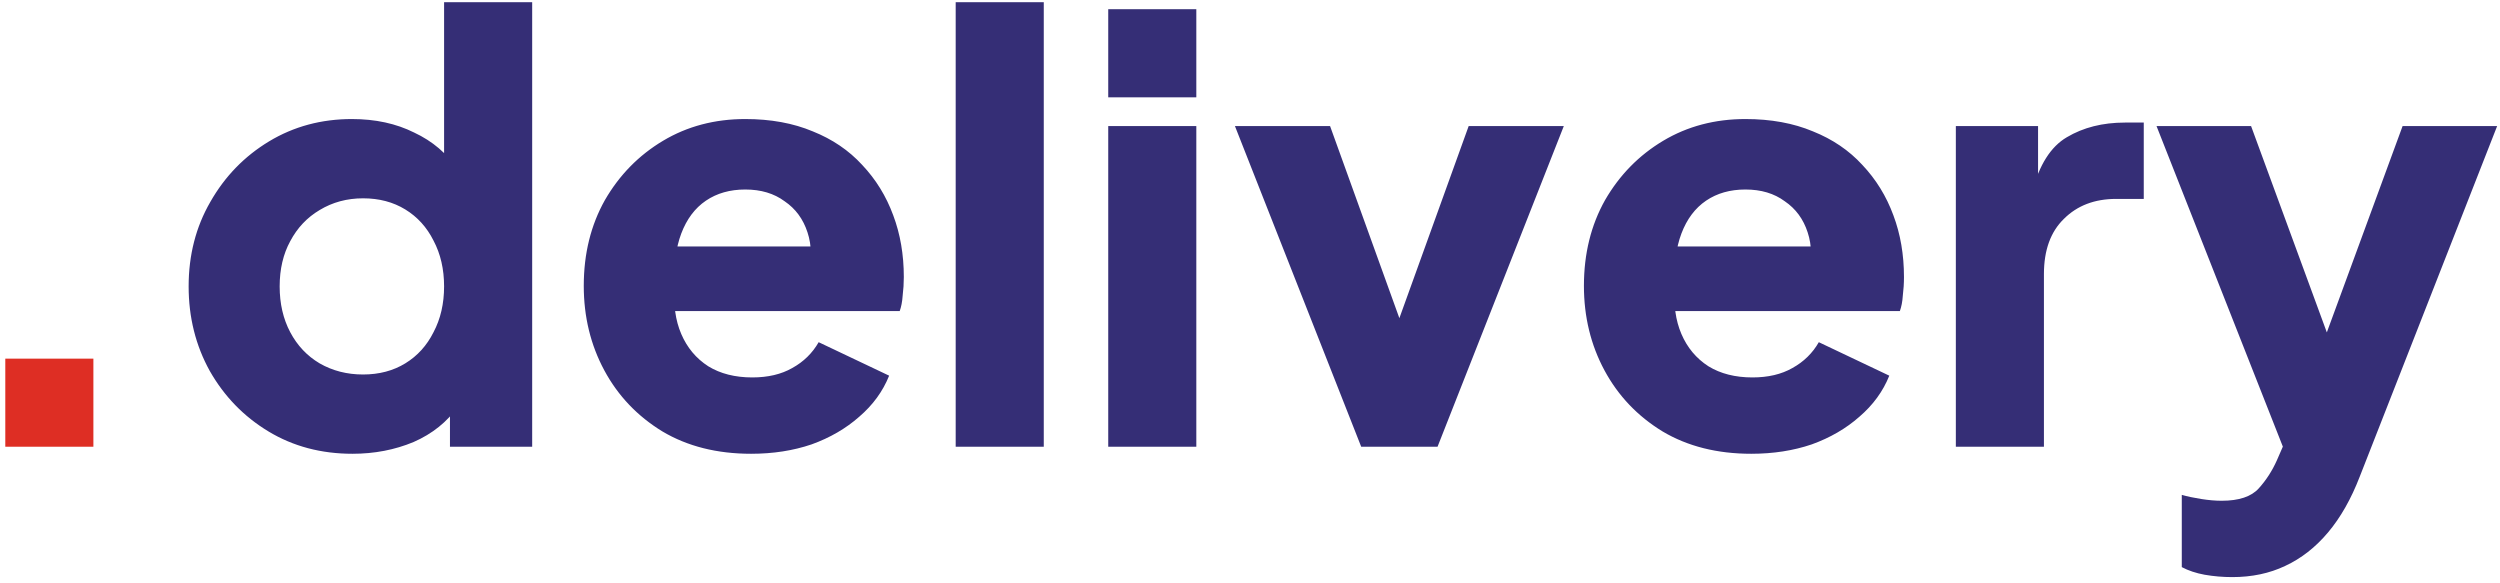 <svg width="596" height="139" viewBox="0 0 596 139" fill="none" xmlns="http://www.w3.org/2000/svg">
<g clip-path="url(#clip0_232_76)">
<path d="M1.264 106.5V85.5H22.264V106.5H1.264Z" fill="#DE2E24"/>
<path d="M84.031 108.18C76.564 108.18 69.891 106.407 64.011 102.86C58.131 99.313 53.464 94.506 50.011 88.439C46.651 82.373 44.971 75.653 44.971 68.279C44.971 60.813 46.697 54.093 50.151 48.12C53.604 42.053 58.271 37.246 64.151 33.7C70.031 30.153 76.611 28.38 83.891 28.38C89.491 28.38 94.437 29.453 98.731 31.599C103.117 33.653 106.571 36.593 109.091 40.419L105.871 44.62V0.52H126.871V106.5H107.271V92.499L109.231 96.84C106.617 100.573 103.071 103.42 98.591 105.38C94.111 107.247 89.257 108.18 84.031 108.18ZM86.551 89.279C90.377 89.279 93.737 88.393 96.631 86.62C99.524 84.846 101.764 82.373 103.351 79.2C105.031 76.026 105.871 72.386 105.871 68.279C105.871 64.173 105.031 60.533 103.351 57.359C101.764 54.186 99.524 51.713 96.631 49.94C93.737 48.166 90.377 47.279 86.551 47.279C82.724 47.279 79.271 48.213 76.191 50.08C73.204 51.853 70.871 54.326 69.191 57.499C67.511 60.58 66.671 64.173 66.671 68.279C66.671 72.386 67.511 76.026 69.191 79.2C70.871 82.373 73.204 84.846 76.191 86.62C79.271 88.393 82.724 89.279 86.551 89.279ZM179.07 108.18C170.95 108.18 163.903 106.407 157.93 102.86C151.956 99.219 147.336 94.366 144.07 88.299C140.803 82.233 139.17 75.513 139.17 68.139C139.17 60.486 140.85 53.673 144.21 47.7C147.663 41.726 152.283 37.013 158.07 33.559C163.856 30.106 170.39 28.38 177.67 28.38C183.736 28.38 189.103 29.36 193.77 31.32C198.436 33.186 202.356 35.846 205.53 39.3C208.796 42.753 211.27 46.766 212.95 51.34C214.63 55.819 215.47 60.719 215.47 66.04C215.47 67.533 215.376 69.026 215.19 70.519C215.096 71.919 214.863 73.133 214.49 74.159H157.23V58.76H202.59L192.65 66.04C193.583 62.026 193.536 58.48 192.51 55.4C191.483 52.226 189.663 49.753 187.05 47.98C184.53 46.113 181.403 45.179 177.67 45.179C174.03 45.179 170.903 46.066 168.29 47.84C165.676 49.613 163.716 52.226 162.41 55.679C161.103 59.133 160.59 63.333 160.87 68.279C160.496 72.573 161.01 76.353 162.41 79.62C163.81 82.886 165.956 85.453 168.85 87.32C171.743 89.093 175.243 89.98 179.35 89.98C183.083 89.98 186.256 89.233 188.87 87.74C191.576 86.246 193.676 84.193 195.17 81.579L211.97 89.559C210.476 93.293 208.096 96.559 204.83 99.359C201.656 102.16 197.876 104.353 193.49 105.94C189.103 107.433 184.296 108.18 179.07 108.18ZM227.836 106.5V0.52H248.836V106.5H227.836ZM264.203 106.5V30.059H285.203V106.5H264.203ZM264.203 23.2V2.2H285.203V23.2H264.203ZM324.51 106.5L294.41 30.059H317.09L337.95 87.879H329.27L350.13 30.059H372.81L342.71 106.5H324.51ZM417.507 108.18C409.387 108.18 402.341 106.407 396.367 102.86C390.394 99.219 385.774 94.366 382.507 88.299C379.241 82.233 377.607 75.513 377.607 68.139C377.607 60.486 379.287 53.673 382.647 47.7C386.101 41.726 390.721 37.013 396.507 33.559C402.294 30.106 408.827 28.38 416.107 28.38C422.174 28.38 427.541 29.36 432.207 31.32C436.874 33.186 440.794 35.846 443.967 39.3C447.234 42.753 449.707 46.766 451.387 51.34C453.067 55.819 453.907 60.719 453.907 66.04C453.907 67.533 453.814 69.026 453.627 70.519C453.534 71.919 453.301 73.133 452.927 74.159H395.667V58.76H441.027L431.087 66.04C432.021 62.026 431.974 58.48 430.947 55.4C429.921 52.226 428.101 49.753 425.487 47.98C422.967 46.113 419.841 45.179 416.107 45.179C412.467 45.179 409.341 46.066 406.727 47.84C404.114 49.613 402.154 52.226 400.847 55.679C399.541 59.133 399.027 63.333 399.307 68.279C398.934 72.573 399.447 76.353 400.847 79.62C402.247 82.886 404.394 85.453 407.287 87.32C410.181 89.093 413.681 89.98 417.787 89.98C421.521 89.98 424.694 89.233 427.307 87.74C430.014 86.246 432.114 84.193 433.607 81.579L450.407 89.559C448.914 93.293 446.534 96.559 443.267 99.359C440.094 102.16 436.314 104.353 431.927 105.94C427.541 107.433 422.734 108.18 417.507 108.18ZM466.273 106.5V30.059H485.873V48.4L484.473 45.739C486.153 39.3 488.907 34.959 492.733 32.719C496.653 30.386 501.273 29.22 506.593 29.22H511.073V47.419H504.493C499.36 47.419 495.207 49.006 492.033 52.179C488.86 55.26 487.273 59.646 487.273 65.34V106.5H466.273ZM532.177 137.58C529.937 137.58 527.744 137.393 525.597 137.02C523.544 136.647 521.724 136.04 520.137 135.2V117.98C521.444 118.353 522.984 118.68 524.757 118.96C526.53 119.24 528.164 119.38 529.657 119.38C533.764 119.38 536.704 118.4 538.477 116.44C540.25 114.48 541.697 112.24 542.817 109.72L547.997 97.82L547.717 115.32L514.117 30.059H536.657L558.917 90.68H550.517L572.777 30.059H595.317L562.557 113.64C560.504 118.96 557.984 123.393 554.997 126.94C552.01 130.487 548.604 133.147 544.777 134.92C541.044 136.693 536.844 137.58 532.177 137.58Z" fill="#352E76"/>
</g>
<defs>
<clipPath id="clip0_232_76">
<rect width="595" height="138" fill="white" transform="translate(0.5 0.5)"/>
</clipPath>
</defs>
</svg>
